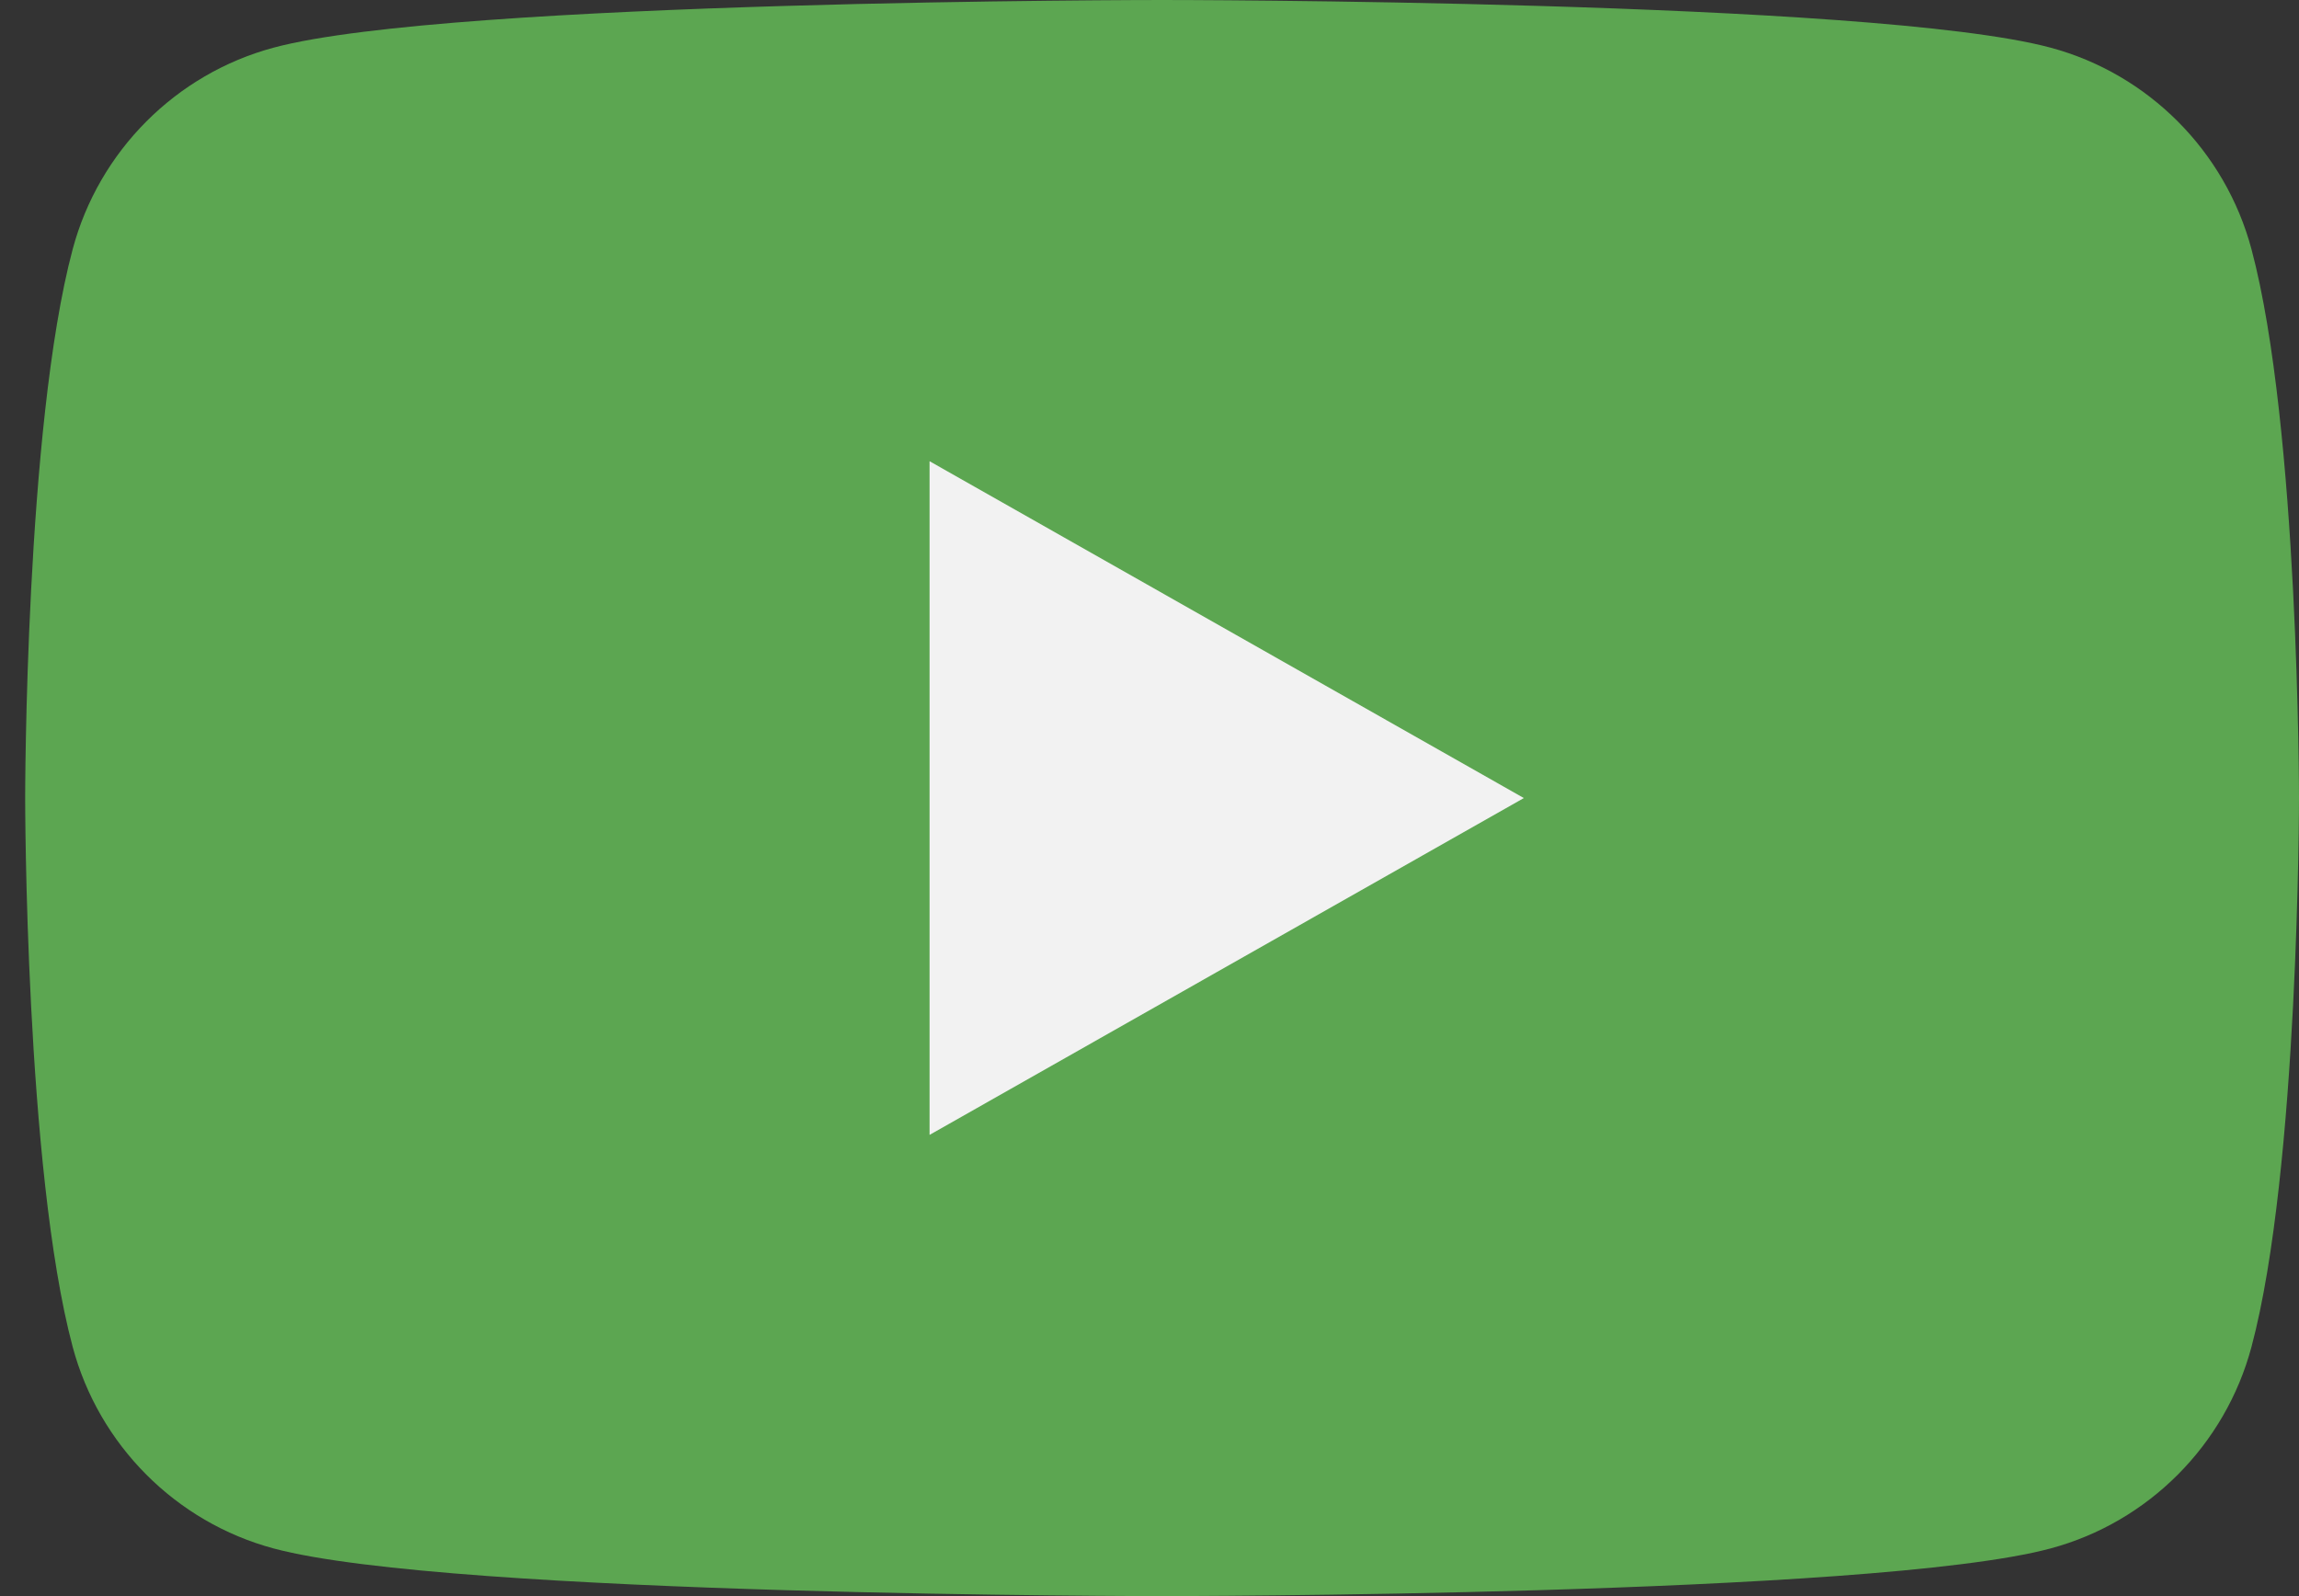 <?xml version="1.0" encoding="UTF-8"?>
<svg xmlns="http://www.w3.org/2000/svg" width="36" height="25" viewBox="0 0 36 25" fill="none">
  <rect x="0" y="0" width="36" height="25" fill="#333333" stroke="none"/>
  <g id="YouTube" clip-path="url(#clip0_1267_1513)">
    <g id="g10">
      <g id="g12">
        <path id="path14" d="M35.256 3.904C34.846 2.367 33.64 1.157 32.108 0.746C29.331 1.90735e-06 18.197 0 18.197 0C18.197 0 7.063 1.90735e-06 4.286 0.746C2.754 1.157 1.548 2.367 1.138 3.904C0.394 6.689 0.394 12.5 0.394 12.5C0.394 12.5 0.394 18.311 1.138 21.096C1.548 22.633 2.754 23.843 4.286 24.254C7.063 25 18.197 25 18.197 25C18.197 25 29.331 25 32.108 24.254C33.64 23.843 34.846 22.633 35.256 21.096C36 18.311 36 12.5 36 12.5C36 12.5 36 6.689 35.256 3.904Z" fill="#5CA651"></path>
        <path id="path16" d="M14.556 17.776L23.862 12.5L14.556 7.224V17.776Z" fill="#F2F2F2"></path>
      </g>
    </g>
  </g>
  <defs>
    <clipPath id="clip0_1267_1513">
      <rect width="35.606" height="25" fill="white" transform="translate(0.394)"></rect>
    </clipPath>
  </defs>
</svg>
